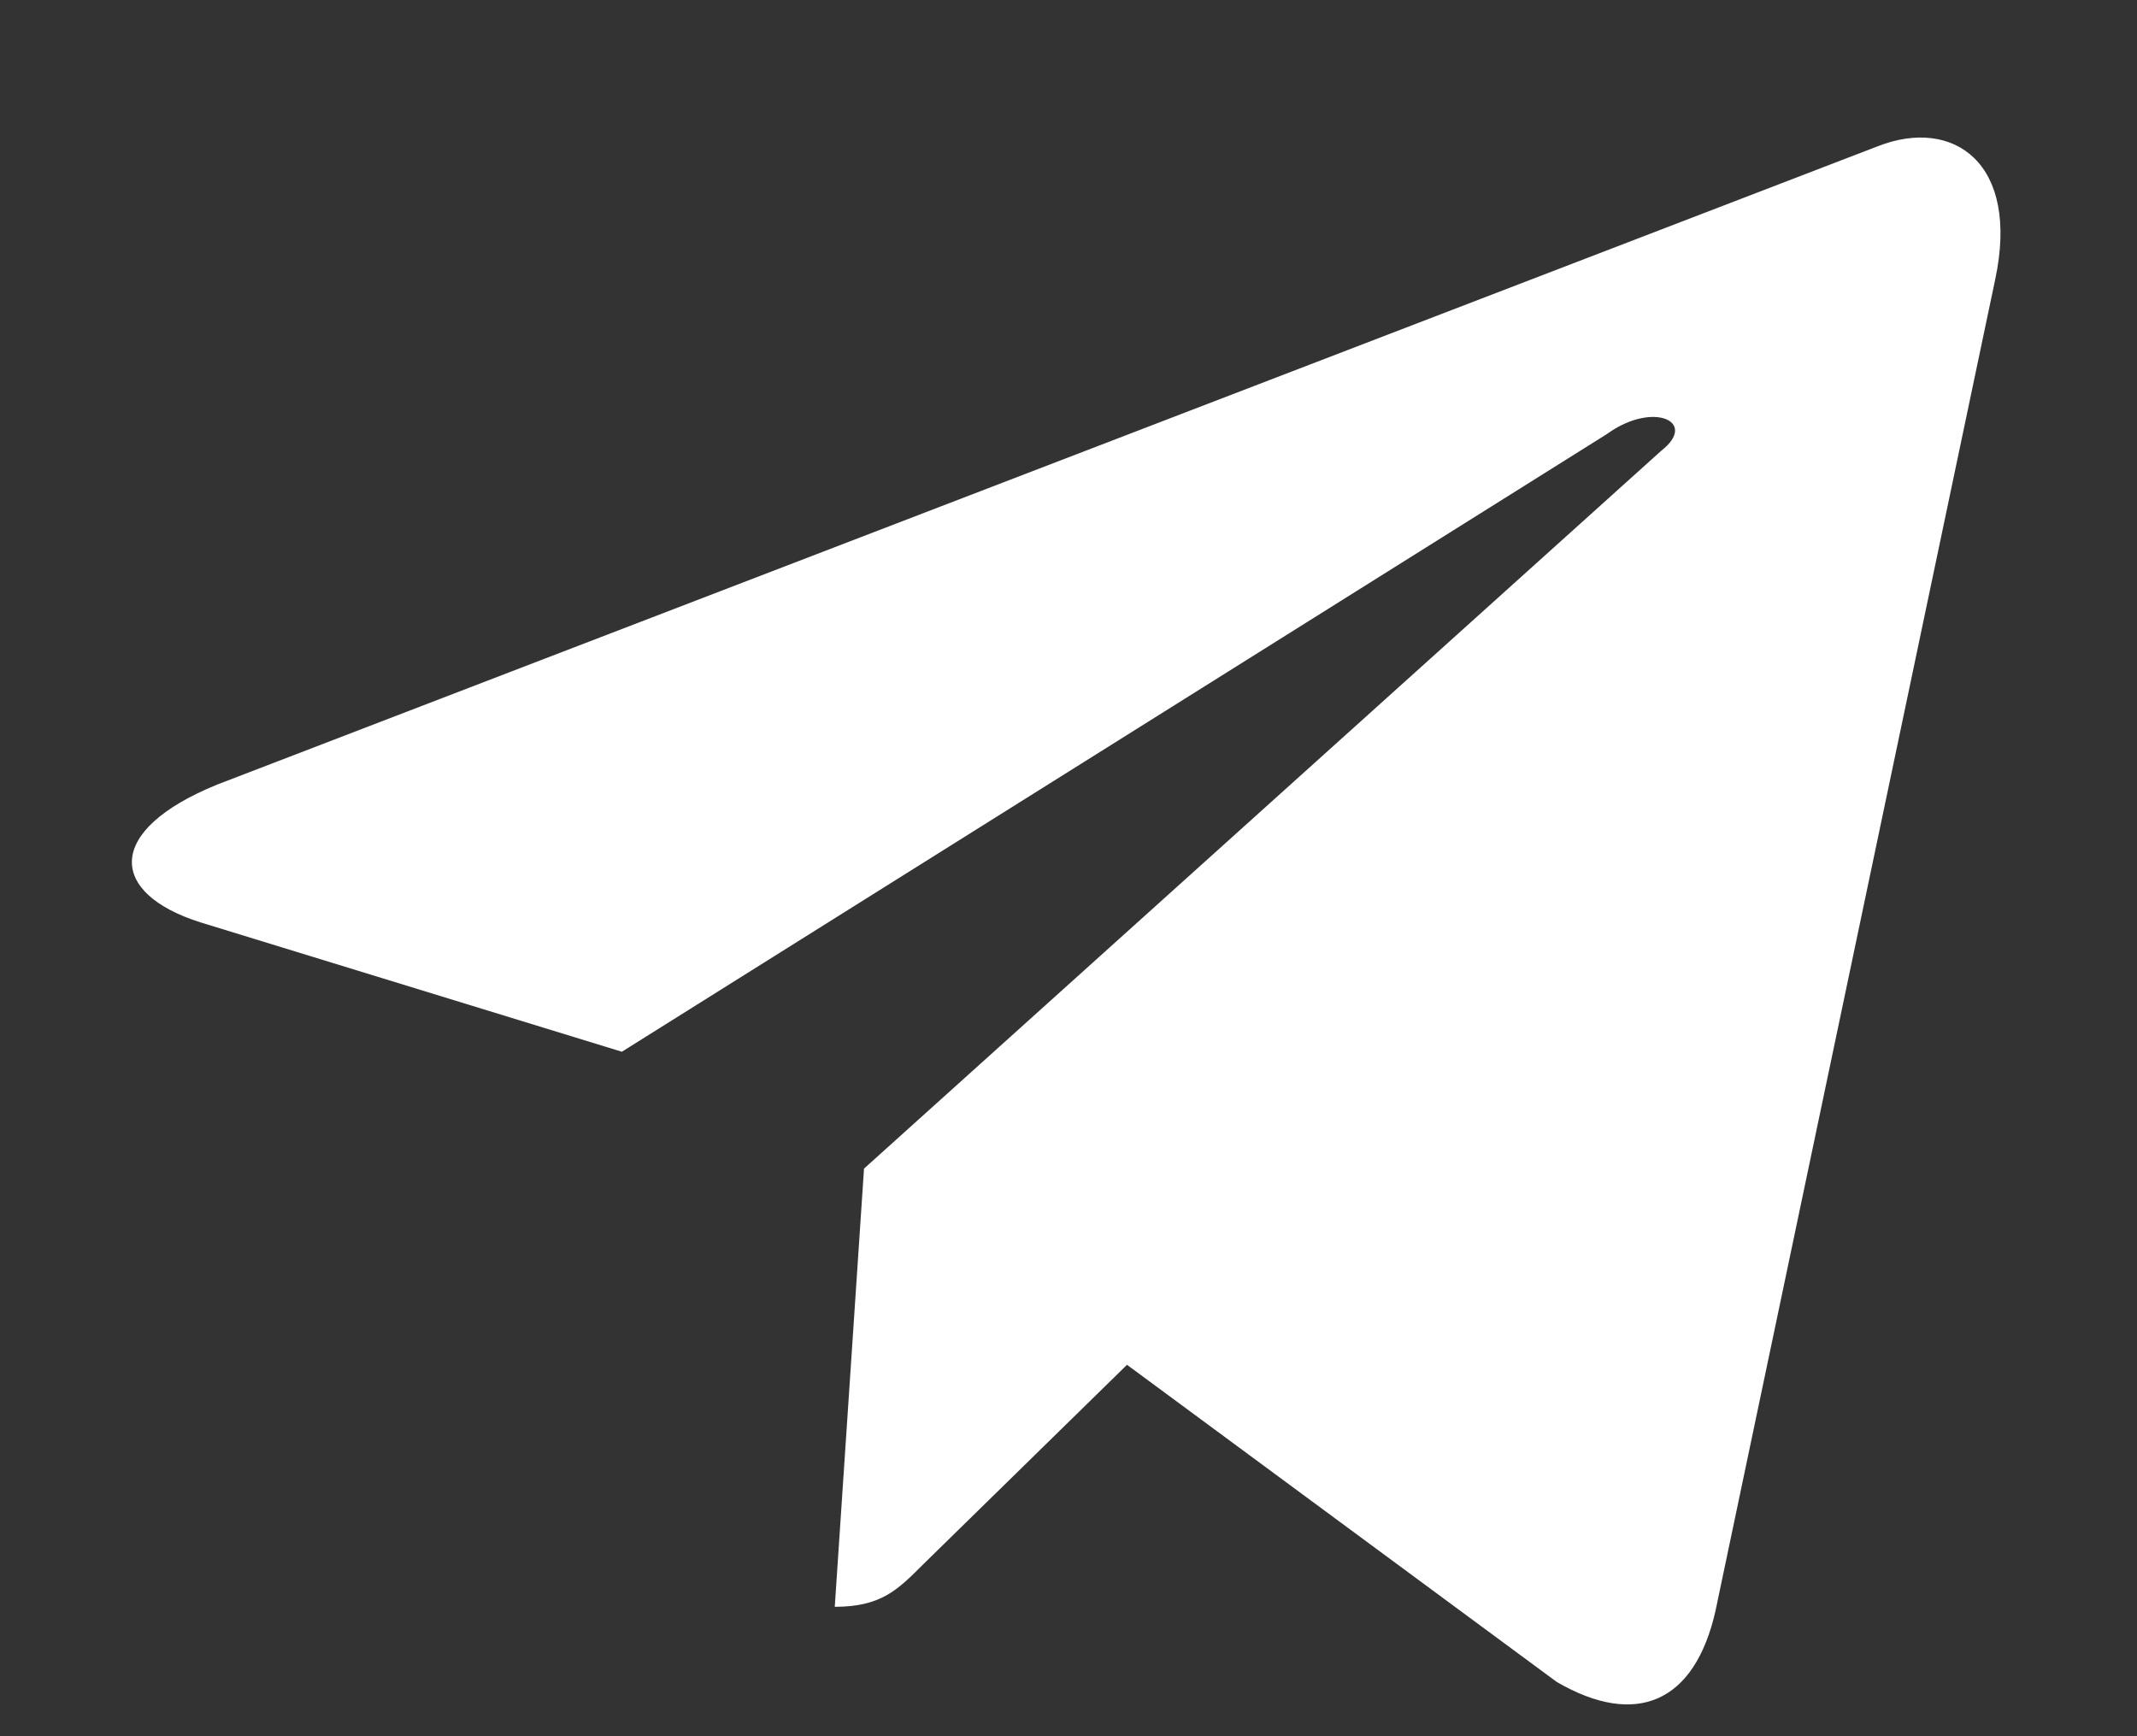 <?xml version="1.0" encoding="UTF-8"?> <svg xmlns="http://www.w3.org/2000/svg" width="16" height="13" viewBox="0 0 16 13" fill="none"><rect x="0" y="0" width="16" height="13" fill="#333333" stroke="none"/><path d="M14.938 2.094L12.844 12.062C12.688 12.75 12.25 12.938 11.656 12.594L8.438 10.219L6.906 11.719C6.719 11.906 6.594 12.031 6.25 12.031L6.469 8.75L12.438 3.375C12.719 3.156 12.375 3 12.031 3.25L4.656 7.875L1.5 6.906C0.812 6.688 0.781 6.219 1.625 5.875L14.062 1.094C14.625 0.875 15.125 1.219 14.938 2.094Z" fill="white"></path></svg> 